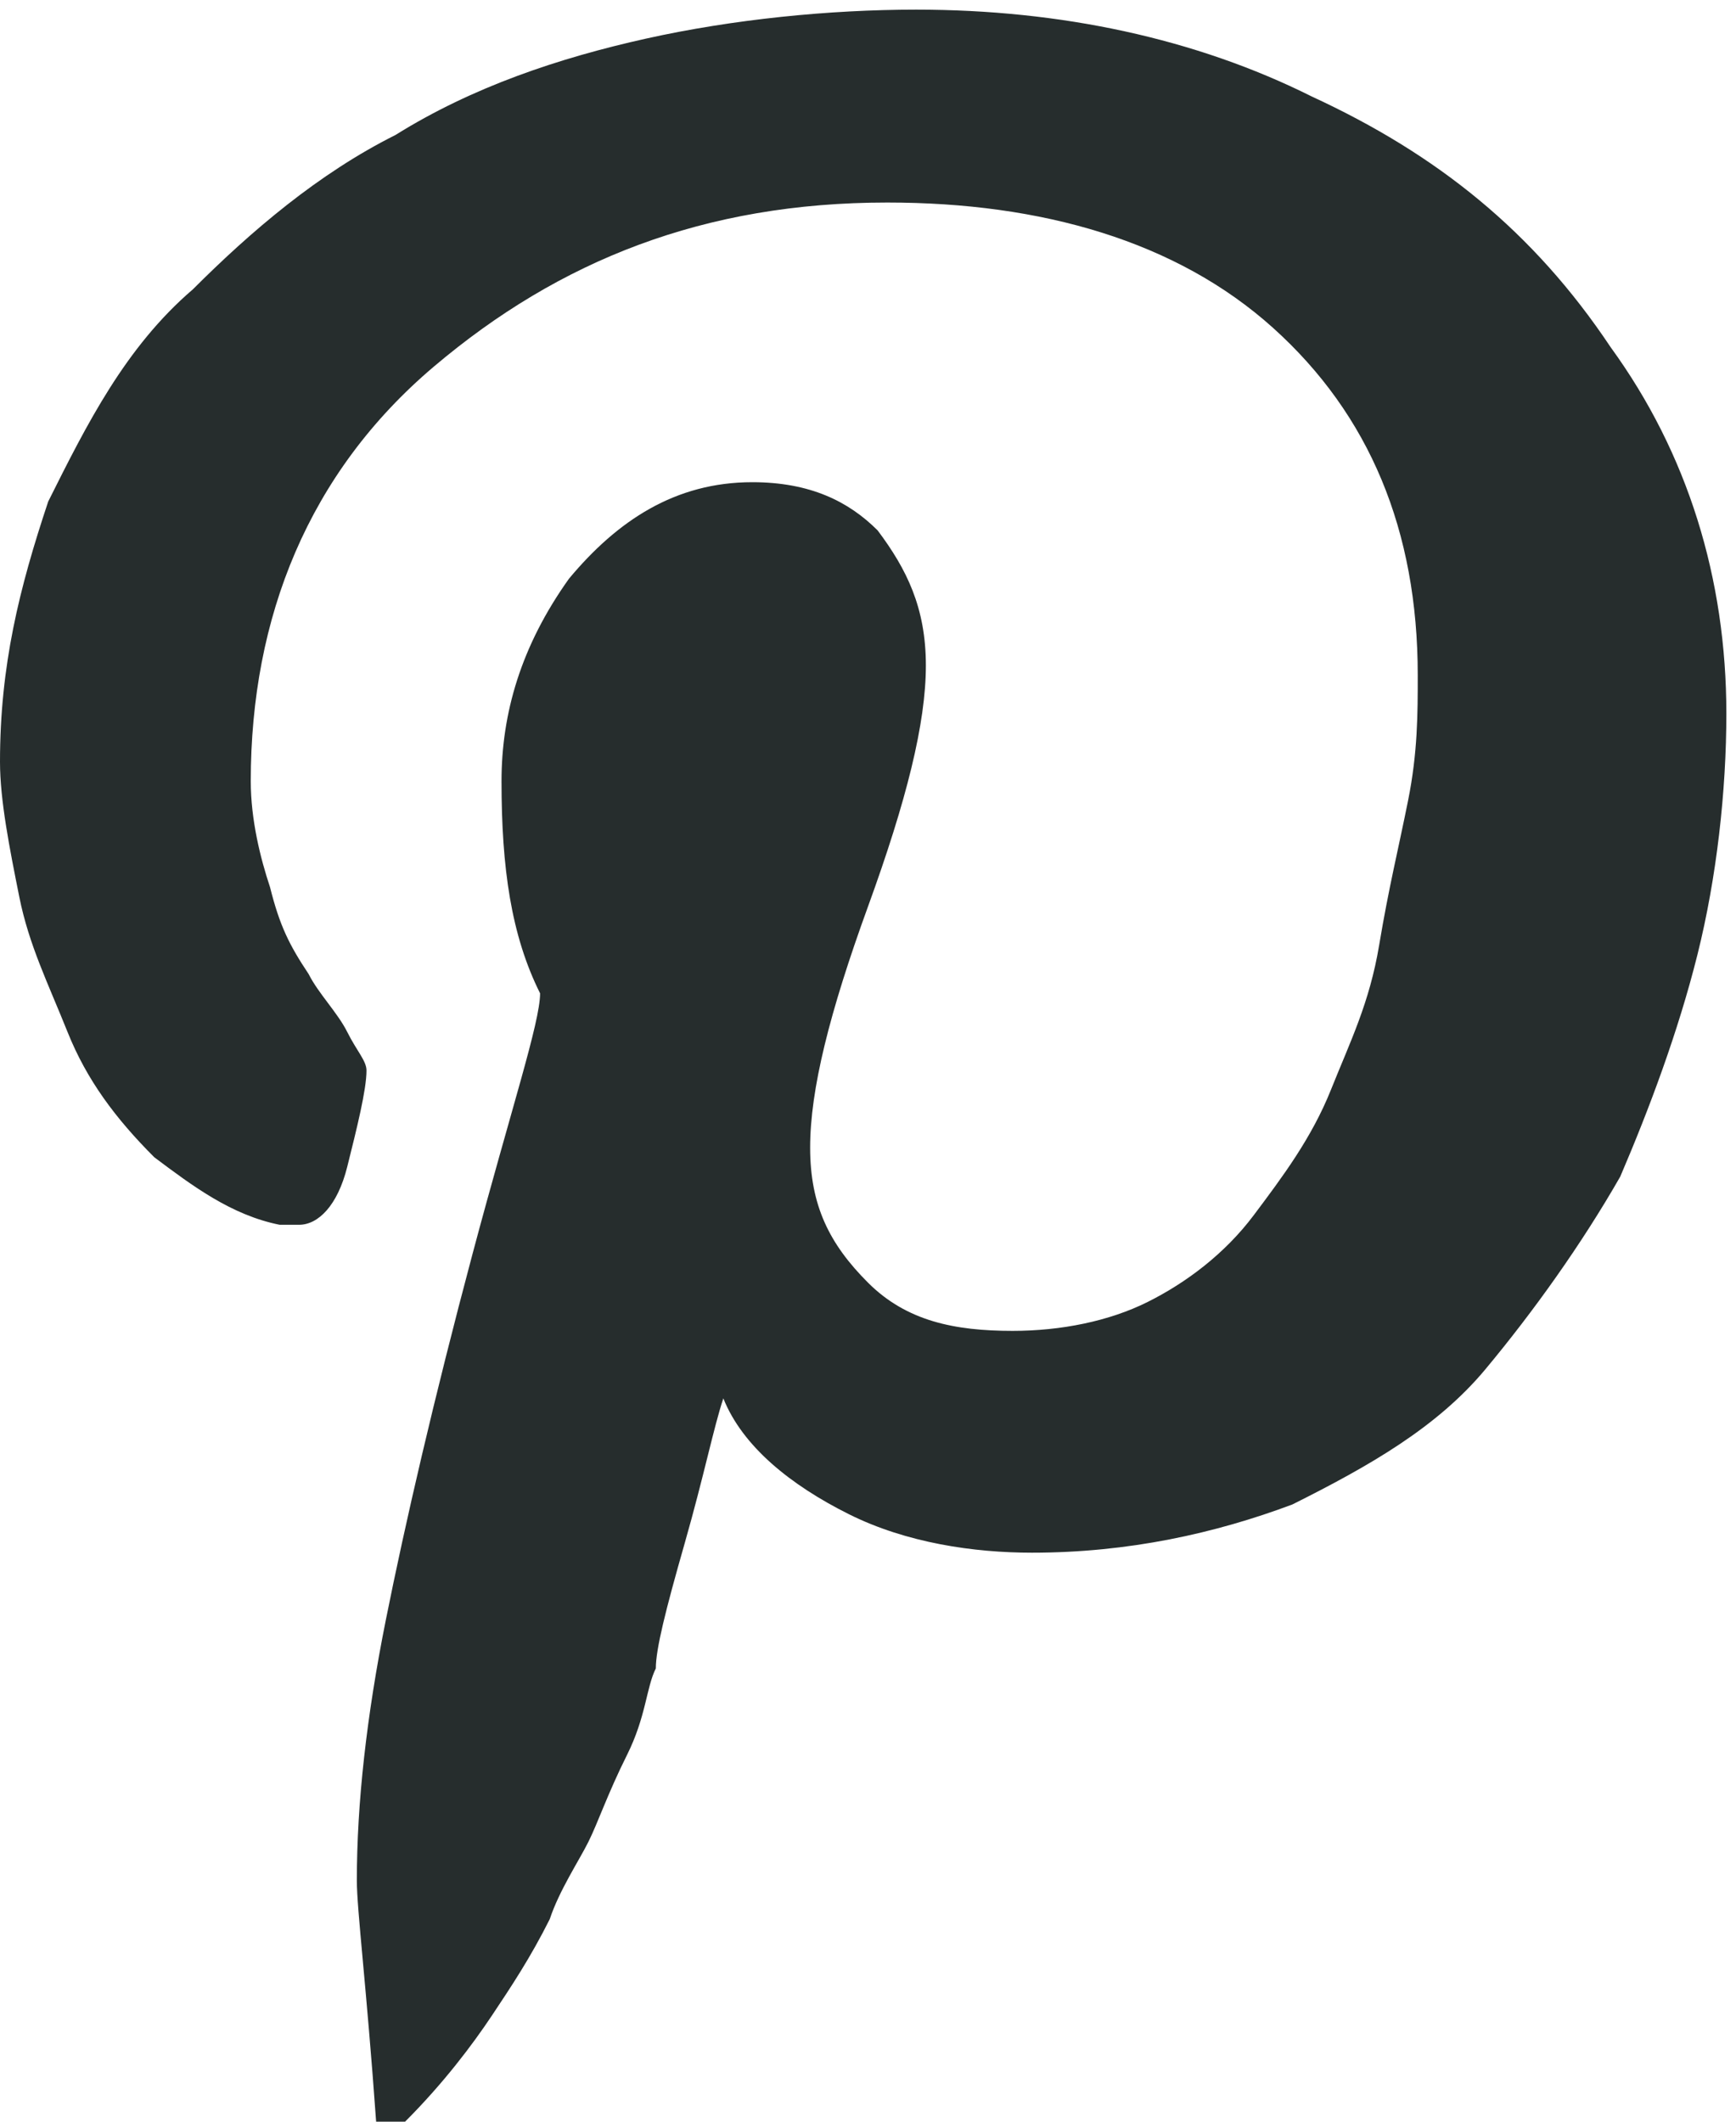 <?xml version="1.0" encoding="utf-8"?>
<!-- Generator: Adobe Illustrator 24.2.0, SVG Export Plug-In . SVG Version: 6.00 Build 0)  -->
<svg version="1.1" id="Layer_1" xmlns="http://www.w3.org/2000/svg" xmlns:xlink="http://www.w3.org/1999/xlink" x="0px" y="0px"
	 viewBox="0 0 18 22" style="enable-background:new 0 0 18 22;" xml:space="preserve">
<style type="text/css">
	.st0{fill:#262D2D;}
</style>
<desc>Created with sketchtool.</desc>
<g id="Desktop_Adjusted-Grid_85px">
	<g id="Icons-to-export" transform="translate(-524, -1539)">
		<path id="Black_94" class="st0" d="M524,1546.9c0-1,0.2-1.8,0.5-2.7c0.4-0.8,0.8-1.6,1.5-2.2c0.6-0.6,1.3-1.2,2.1-1.6
			c0.8-0.5,1.7-0.8,2.6-1s1.9-0.3,2.8-0.3c1.5,0,2.9,0.3,4.1,0.9c1.3,0.6,2.3,1.4,3.1,2.6c0.8,1.1,1.2,2.4,1.2,3.8
			c0,0.8-0.1,1.7-0.3,2.5c-0.2,0.8-0.5,1.6-0.8,2.3c-0.4,0.7-0.9,1.4-1.4,2s-1.2,1-2,1.4c-0.8,0.3-1.7,0.5-2.7,0.5
			c-0.6,0-1.3-0.1-1.9-0.4c-0.6-0.3-1.1-0.7-1.3-1.2c-0.1,0.3-0.2,0.8-0.4,1.5s-0.3,1.1-0.3,1.3c-0.1,0.2-0.1,0.5-0.3,0.9
			s-0.3,0.7-0.4,0.9s-0.3,0.5-0.4,0.8c-0.2,0.4-0.4,0.7-0.6,1s-0.5,0.7-0.9,1.1l-0.2,0.1l-0.1-0.1c-0.1-1.4-0.2-2.2-0.2-2.5
			c0-0.8,0.1-1.7,0.3-2.7c0.2-1,0.5-2.3,0.9-3.8c0.4-1.5,0.7-2.4,0.7-2.7c-0.3-0.6-0.4-1.3-0.4-2.2c0-0.7,0.2-1.4,0.7-2.1
			c0.5-0.6,1.1-1,1.9-1c0.6,0,1,0.2,1.3,0.5c0.3,0.4,0.5,0.8,0.5,1.4c0,0.6-0.2,1.4-0.6,2.5c-0.4,1.1-0.6,1.9-0.6,2.5
			c0,0.6,0.2,1,0.6,1.4c0.4,0.4,0.9,0.5,1.5,0.5c0.5,0,1-0.1,1.4-0.3c0.4-0.2,0.8-0.5,1.1-0.9c0.3-0.4,0.6-0.8,0.8-1.3
			c0.2-0.5,0.4-0.9,0.5-1.5s0.2-1,0.3-1.5c0.1-0.5,0.1-0.9,0.1-1.3c0-1.5-0.5-2.7-1.5-3.6c-1-0.9-2.4-1.3-4-1.3
			c-1.9,0-3.4,0.6-4.7,1.7c-1.3,1.1-1.9,2.6-1.9,4.3c0,0.4,0.1,0.8,0.2,1.1c0.1,0.4,0.2,0.6,0.4,0.9c0.1,0.2,0.3,0.4,0.4,0.6
			c0.1,0.2,0.2,0.3,0.2,0.4c0,0.2-0.1,0.6-0.2,1c-0.1,0.4-0.3,0.6-0.5,0.6c0,0-0.1,0-0.2,0c-0.5-0.1-0.9-0.4-1.3-0.7
			c-0.4-0.4-0.7-0.8-0.9-1.3c-0.2-0.5-0.4-0.9-0.5-1.4C524.1,1547.8,524,1547.3,524,1546.9L524,1546.9z"/>
	</g>
</g>
</svg>
